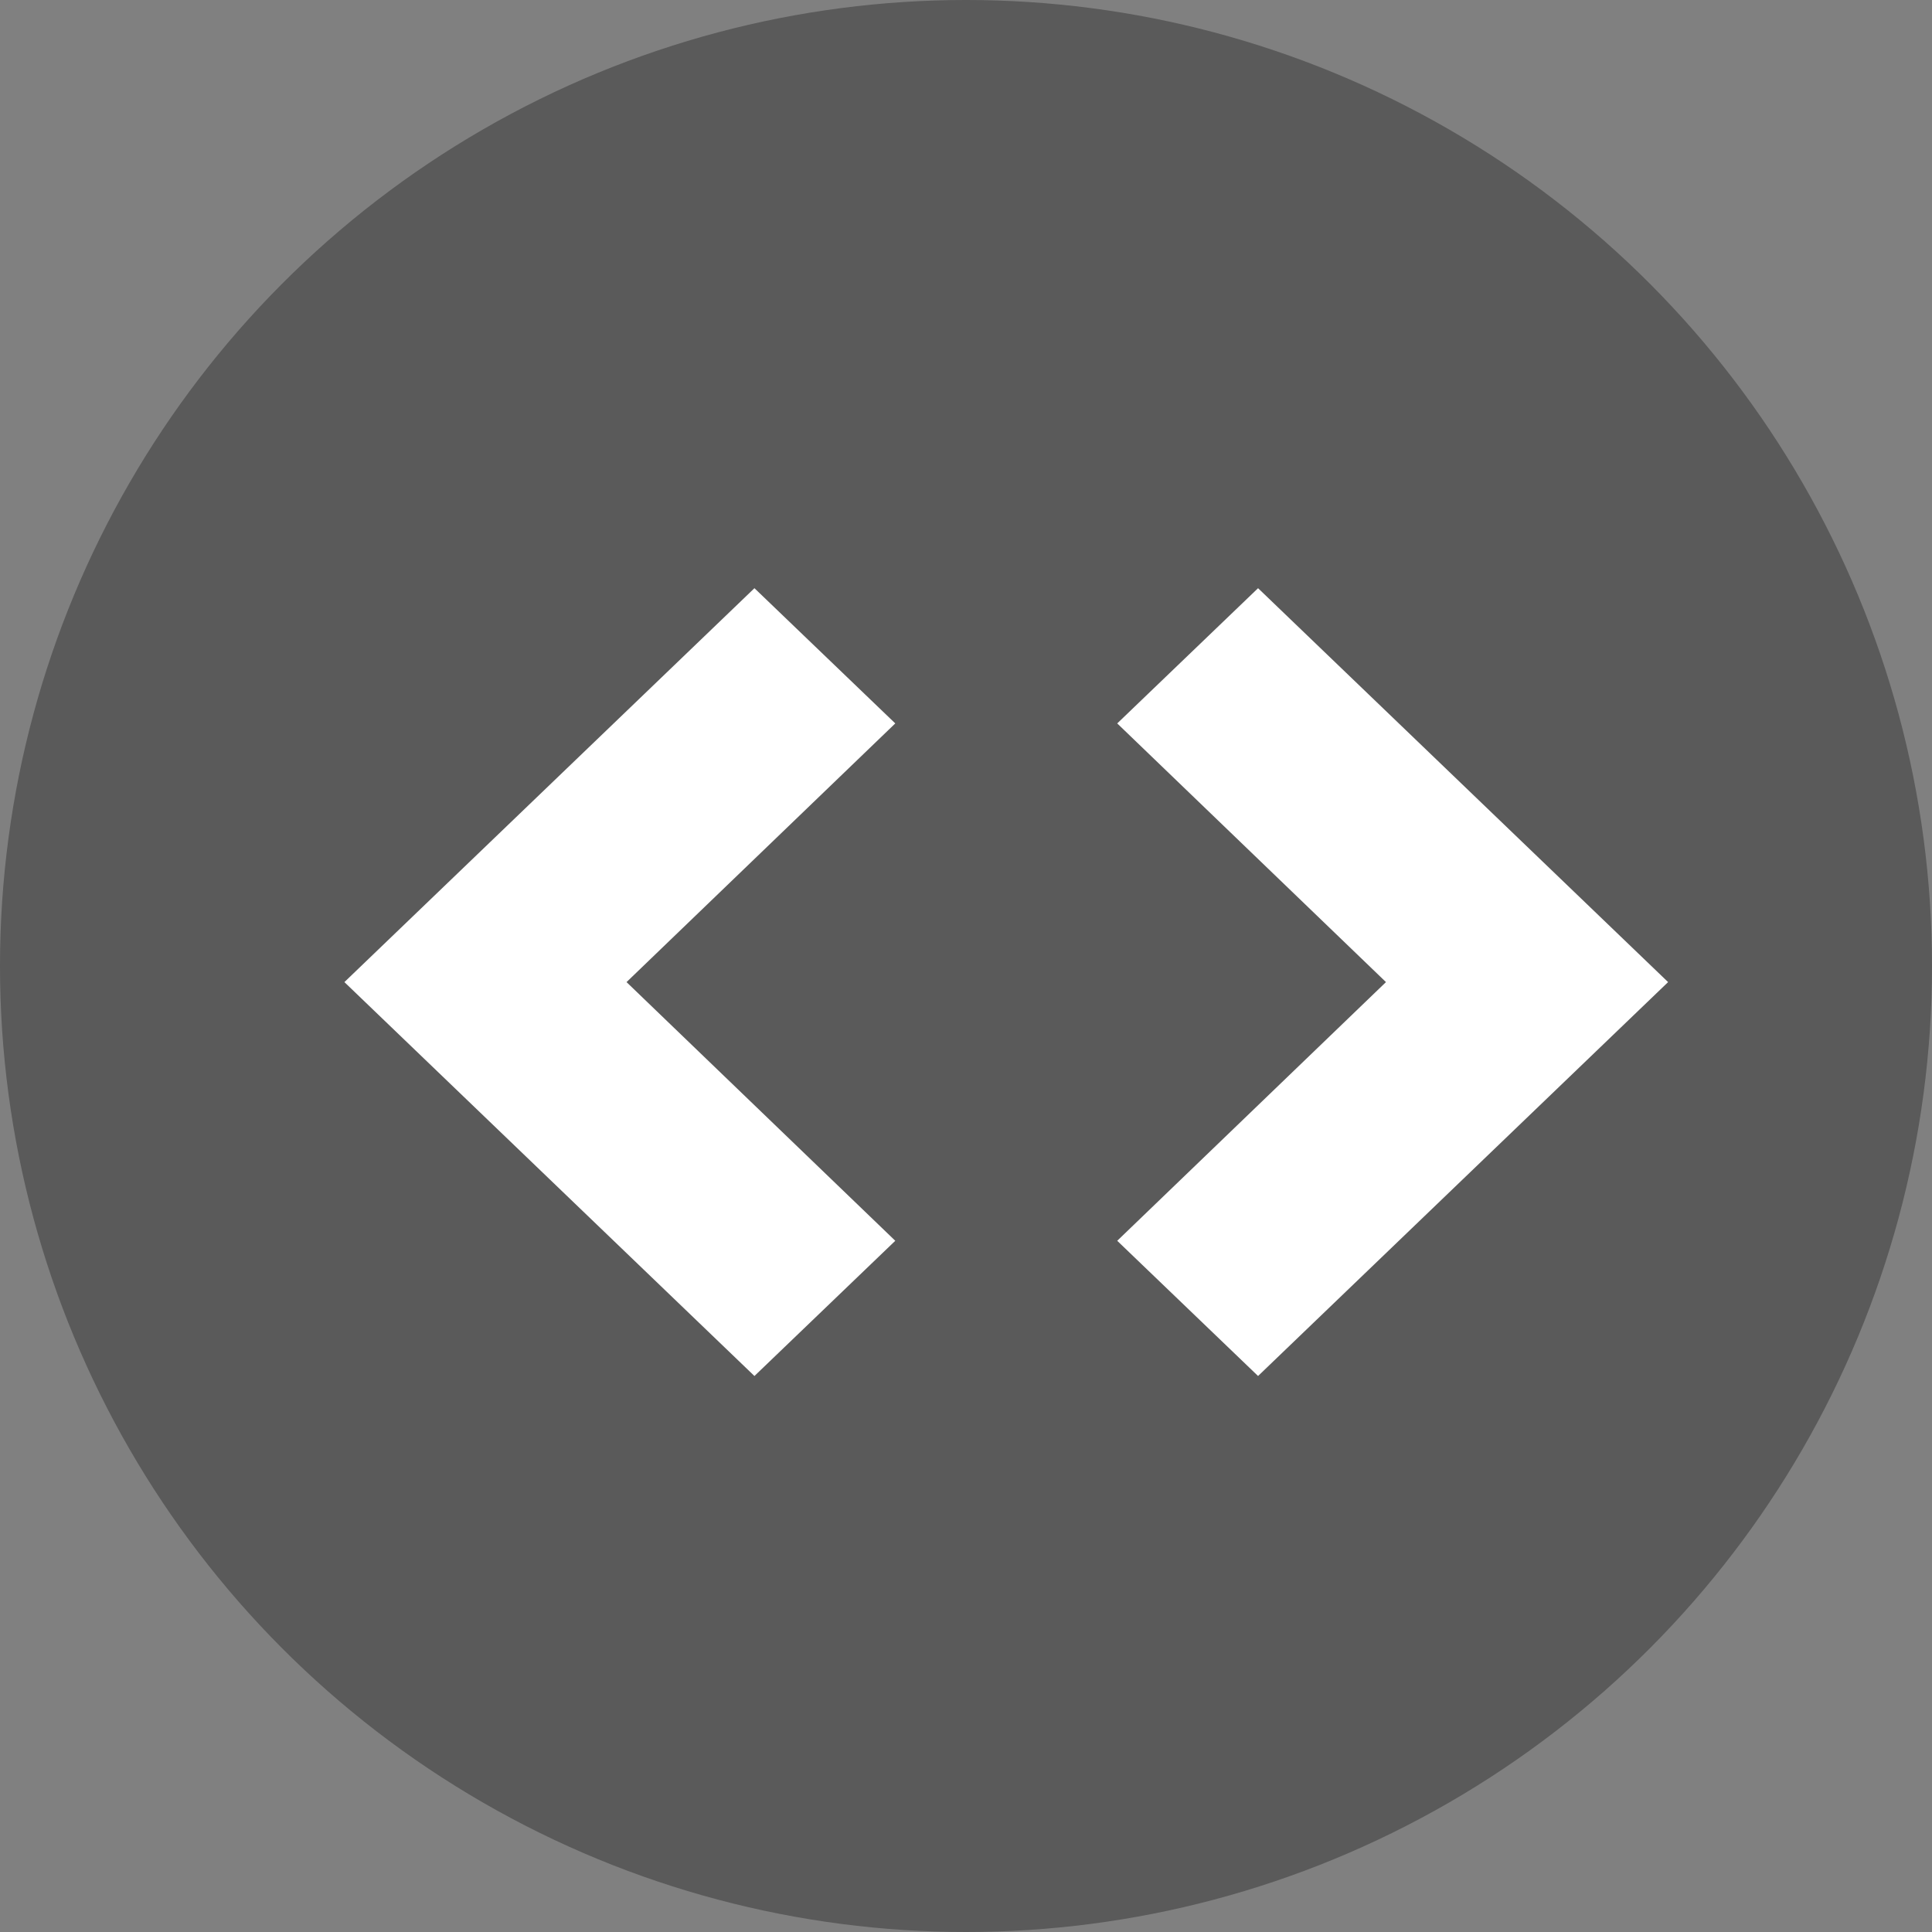 <?xml version="1.0" encoding="UTF-8"?>
<svg width="24px" height="24px" viewBox="0 0 24 24" version="1.1" xmlns="http://www.w3.org/2000/svg" xmlns:xlink="http://www.w3.org/1999/xlink">
    <rect x="0" y="0" width="24" height="24" fill="#808080" stroke="none"/>
    <!-- Generator: Sketch 48.1 (47250) - http://www.bohemiancoding.com/sketch -->
    <title>cursor-swipe</title>
    <desc>Created with Sketch.</desc>
    <defs></defs>
    <g id="UI-Components" stroke="none" stroke-width="1" fill="none" fill-rule="evenodd" transform="translate(-640, -475)">
        <g id="cursor-swipe" transform="translate(640, 475)">
            <circle id="Oval" fill-opacity="0.3" fill="#000000" cx="12" cy="12" r="12"></circle>
            <g id="Group" transform="translate(5, 8)" fill="#FFFFFF" stroke="#FFFFFF">
                <polygon id="Shape" points="10.628 0 9.6 0.987 12.938 4.2 9.6 7.413 10.628 8.4 15 4.2"></polygon>
                <polygon id="Shape" transform="translate(2.7, 4.2) scale(-1, 1) translate(-2.7, -4.2) " points="1.028 0 0 0.987 3.338 4.2 0 7.413 1.028 8.4 5.4 4.2"></polygon>
            </g>
        </g>
    </g>
</svg>